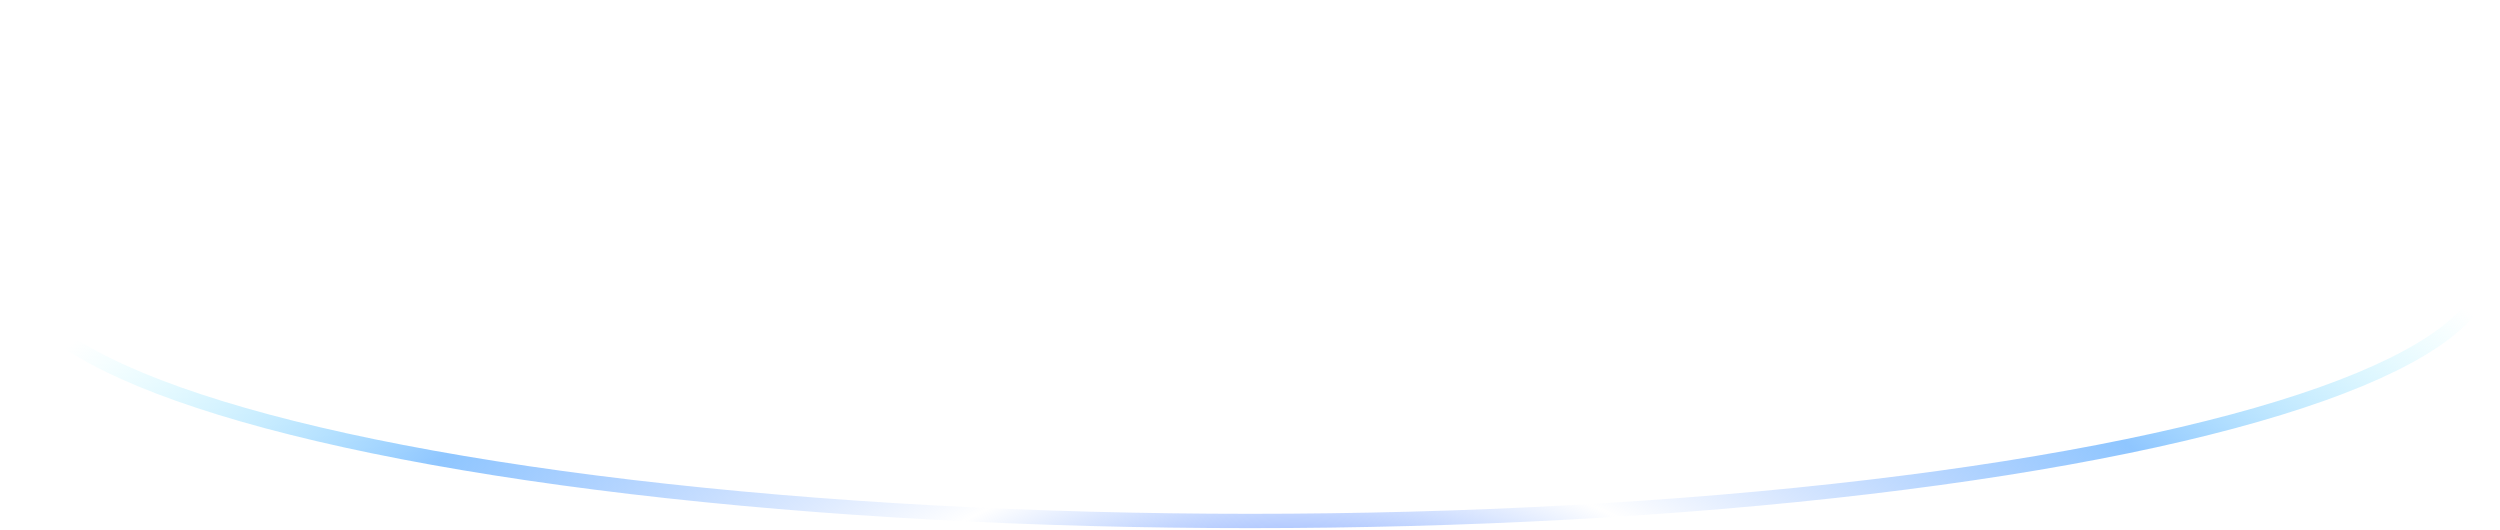 <svg width="349" height="74" viewBox="0 0 349 74" fill="none" xmlns="http://www.w3.org/2000/svg">
<ellipse cx="174.5" cy="37.288" rx="172.764" ry="35.44" stroke="url(#paint0_radial_0_247)" stroke-width="2"/>
<defs>
<radialGradient id="paint0_radial_0_247" cx="0" cy="0" r="1" gradientUnits="userSpaceOnUse" gradientTransform="translate(180.569 86.388) rotate(-90) scale(79.74 193.904)">
<stop offset="0.055" stop-color="#769CFF"/>
<stop offset="0.291" stop-color="#7FABFF" stop-opacity="0"/>
<stop offset="0.671" stop-color="#8FC6FF"/>
<stop offset="1" stop-color="#ADFAFF" stop-opacity="0"/>
</radialGradient>
</defs>
</svg>
